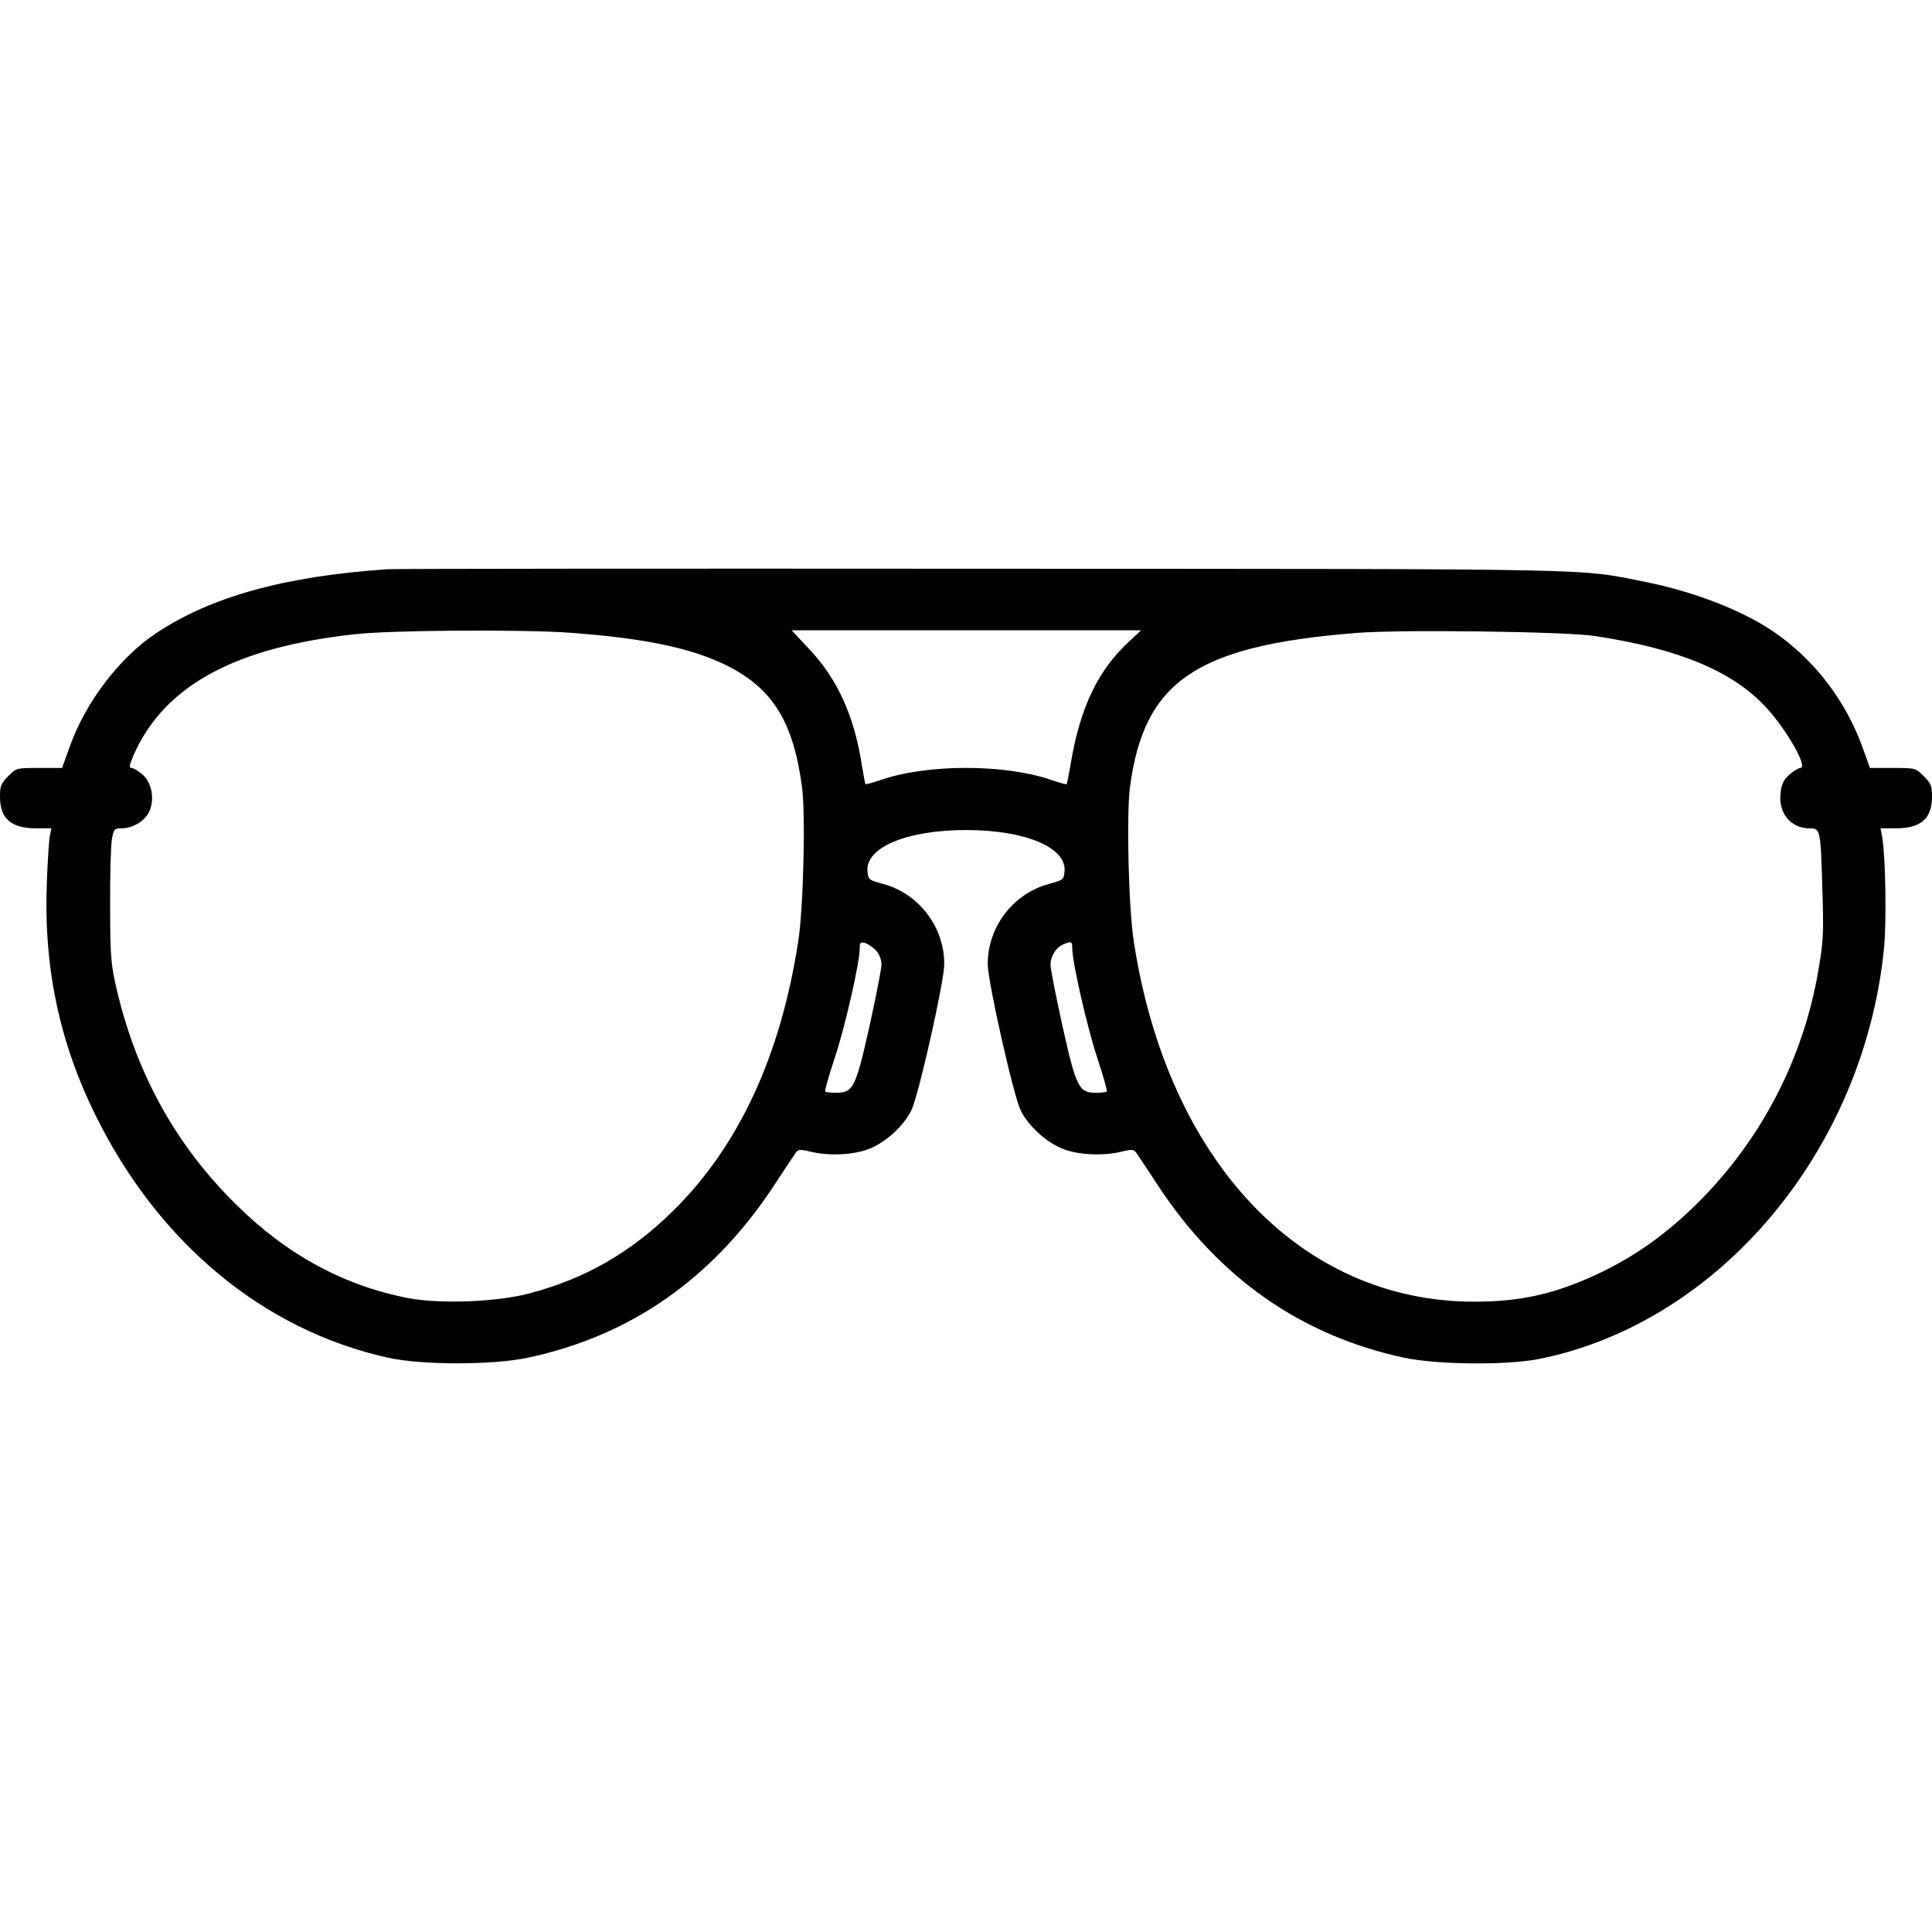<?xml version="1.0" encoding="UTF-8" standalone="yes"?>
<svg version="1.0" xmlns="http://www.w3.org/2000/svg" width="800px" height="800px" viewBox="0 0 800 800" preserveAspectRatio="xMidYMid meet">
  <g transform="translate(0,800) scale(0.1,-0.1)" fill="#000000" stroke="none">
    <path d="M1605 5643 c-427 -29 -733 -114 -960 -266 -150 -100 -291 -285 -356
-468 l-32 -89 -94 0 c-95 0 -95 0 -129 -34 -30 -30 -34 -40 -34 -85 0 -91 46
-131 151 -131 l62 0 -7 -32 c-3 -18 -9 -104 -12 -192 -14 -350 52 -662 202
-965 261 -529 696 -889 1211 -1003 141 -31 432 -31 579 0 426 91 763 327 1015
707 43 66 85 129 92 139 12 17 18 18 60 8 73 -19 178 -15 241 9 71 26 148 96
180 162 30 62 136 533 136 605 0 154 -105 292 -254 332 -59 16 -61 18 -64 52
-9 99 163 171 408 171 245 0 417 -72 408 -171 -3 -34 -5 -36 -64 -52 -149 -40
-254 -178 -254 -332 0 -72 106 -543 136 -605 32 -66 109 -136 180 -162 63 -24
168 -28 241 -9 42 10 48 9 60 -8 7 -10 49 -73 92 -139 251 -379 591 -616 1015
-707 137 -29 426 -32 560 -5 744 150 1342 861 1427 1697 11 110 7 377 -7 463
l-7 37 62 0 c105 0 151 40 151 131 0 45 -4 55 -34 85 -34 34 -34 34 -129 34
l-94 0 -28 78 c-70 199 -203 373 -375 489 -127 86 -327 163 -520 202 -289 58
-139 55 -2760 56 -1323 1 -2427 0 -2455 -2z m755 -263 c311 -23 501 -63 648
-135 191 -95 277 -233 313 -504 15 -114 6 -502 -16 -641 -73 -473 -247 -848
-519 -1115 -175 -172 -363 -280 -595 -341 -132 -35 -364 -44 -496 -20 -269 51
-508 180 -720 391 -253 250 -417 552 -497 911 -19 85 -22 131 -22 324 -1 124
3 246 7 273 8 44 10 47 39 47 45 0 93 27 113 64 27 50 16 122 -24 158 -17 15
-38 28 -46 28 -12 0 -10 11 9 55 127 286 419 445 917 499 151 17 698 20 889 6z
m2319 -33 c-130 -118 -205 -273 -244 -501 -8 -49 -17 -91 -18 -93 -2 -2 -30 6
-63 17 -193 67 -515 67 -708 0 -33 -11 -61 -19 -62 -17 -2 2 -8 36 -15 77 -31
203 -101 358 -217 481 l-74 79 723 0 724 0 -46 -43z m1921 20 c347 -52 571
-144 711 -294 86 -92 178 -253 144 -253 -8 0 -29 -13 -46 -28 -24 -22 -32 -38
-36 -76 -10 -83 42 -146 120 -146 45 0 46 -4 53 -255 6 -178 4 -214 -16 -330
-62 -369 -238 -707 -504 -970 -124 -122 -246 -210 -391 -281 -184 -89 -331
-124 -530 -124 -719 0 -1270 582 -1410 1490 -22 139 -31 527 -16 641 58 438
273 585 936 638 179 15 861 6 985 -12z m-2972 -1303 c13 -15 22 -38 22 -58 0
-18 -23 -134 -50 -257 -57 -254 -67 -274 -139 -274 -22 0 -42 3 -44 5 -3 3 15
65 39 138 43 128 104 397 104 455 0 25 3 27 23 22 12 -4 32 -18 45 -31z m812
9 c0 -58 62 -328 104 -455 24 -73 42 -135 39 -138 -2 -2 -22 -5 -44 -5 -72 0
-82 20 -139 274 -27 123 -50 238 -50 255 0 37 23 74 54 86 33 13 36 12 36 -17z"/>
  </g>
</svg>